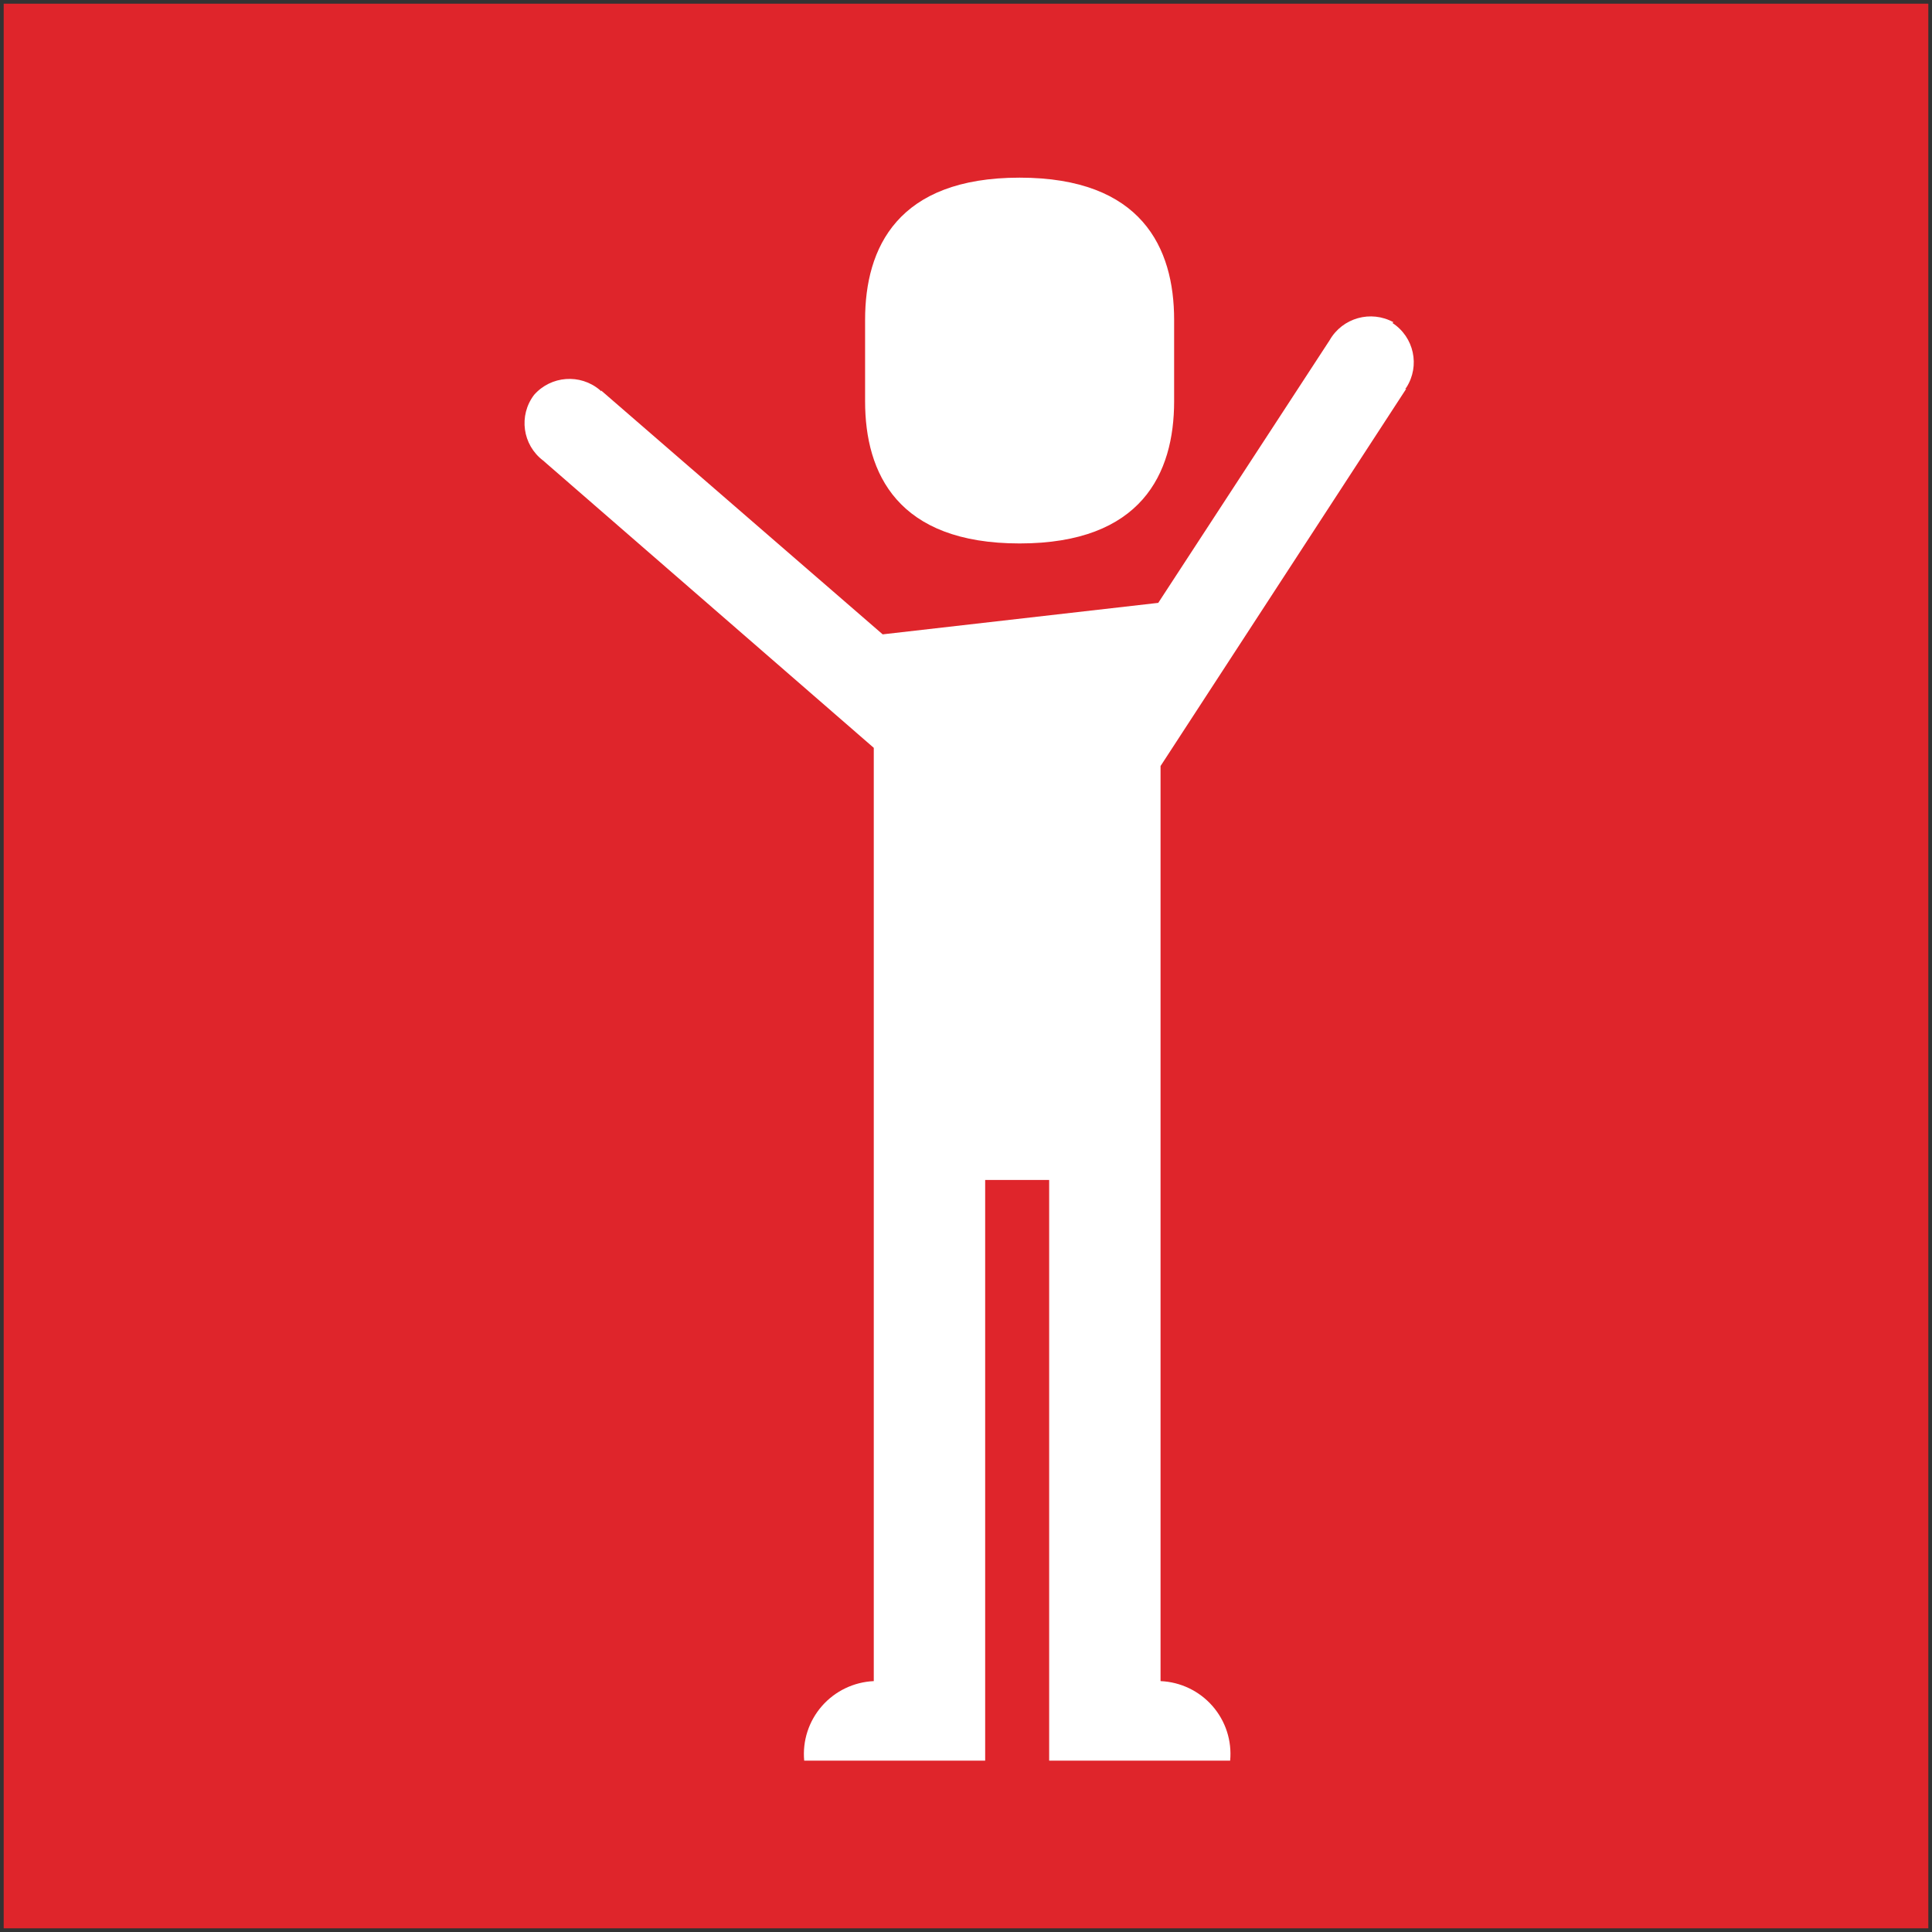 <?xml version="1.0" encoding="UTF-8"?>
<svg width="262px" height="262px" viewBox="0 0 262 262" version="1.1" xmlns="http://www.w3.org/2000/svg" xmlns:xlink="http://www.w3.org/1999/xlink">
    <rect x="0" y="0" width="262" height="262" fill="#333333" stroke="none"/>
    <title>safari-pinned-tab</title>
    <g id="Page-1" stroke="none" stroke-width="1" fill="none" fill-rule="evenodd">
        <g id="safari-pinned-tab" transform="translate(1, 1)">
            <rect id="bg" stroke="#DF252B" fill="#DF252B" x="0" y="0" width="260" height="260"></rect>
            <path d="M158.224,53.422 L158.224,42.368 C158.224,32.583 153.812,23.092 137.27,23.092 C120.727,23.092 116.316,32.583 116.316,42.368 L116.316,53.422 C116.316,63.207 120.727,72.697 137.27,72.697 C153.812,72.697 158.224,63.207 158.224,53.422 M187.976,42.704 C184.911,41.017 181.054,42.097 179.319,45.128 C179.319,45.128 179.319,45.128 179.319,45.128 L156.071,80.755 L118.699,85.025 L80.525,51.956 L80.525,52.067 C80.46,52.013 80.4,51.954 80.346,51.889 C77.687,49.646 73.715,49.943 71.422,52.556 C69.302,55.352 69.851,59.33 72.649,61.452 L72.649,61.452 L117.494,100.415 L117.494,226.977 C114.785,227.1 112.244,228.321 110.462,230.359 C108.679,232.396 107.81,235.071 108.057,237.763 L132.599,237.763 C132.599,237.607 132.599,237.474 132.599,237.341 L132.599,237.341 L132.599,159.015 L141.278,159.015 L141.278,237.341 L141.278,237.341 C141.278,237.474 141.278,237.607 141.278,237.763 L165.821,237.763 C166.074,235.07 165.207,232.391 163.423,230.352 C161.639,228.313 159.094,227.093 156.383,226.977 L156.383,102.883 L189.694,51.733 L189.56,51.733 L189.716,51.555 C191.607,48.611 190.76,44.698 187.819,42.793" id="Shape" fill="#FFFFFF" fill-rule="nonzero"></path>
        </g>
    </g>
</svg>